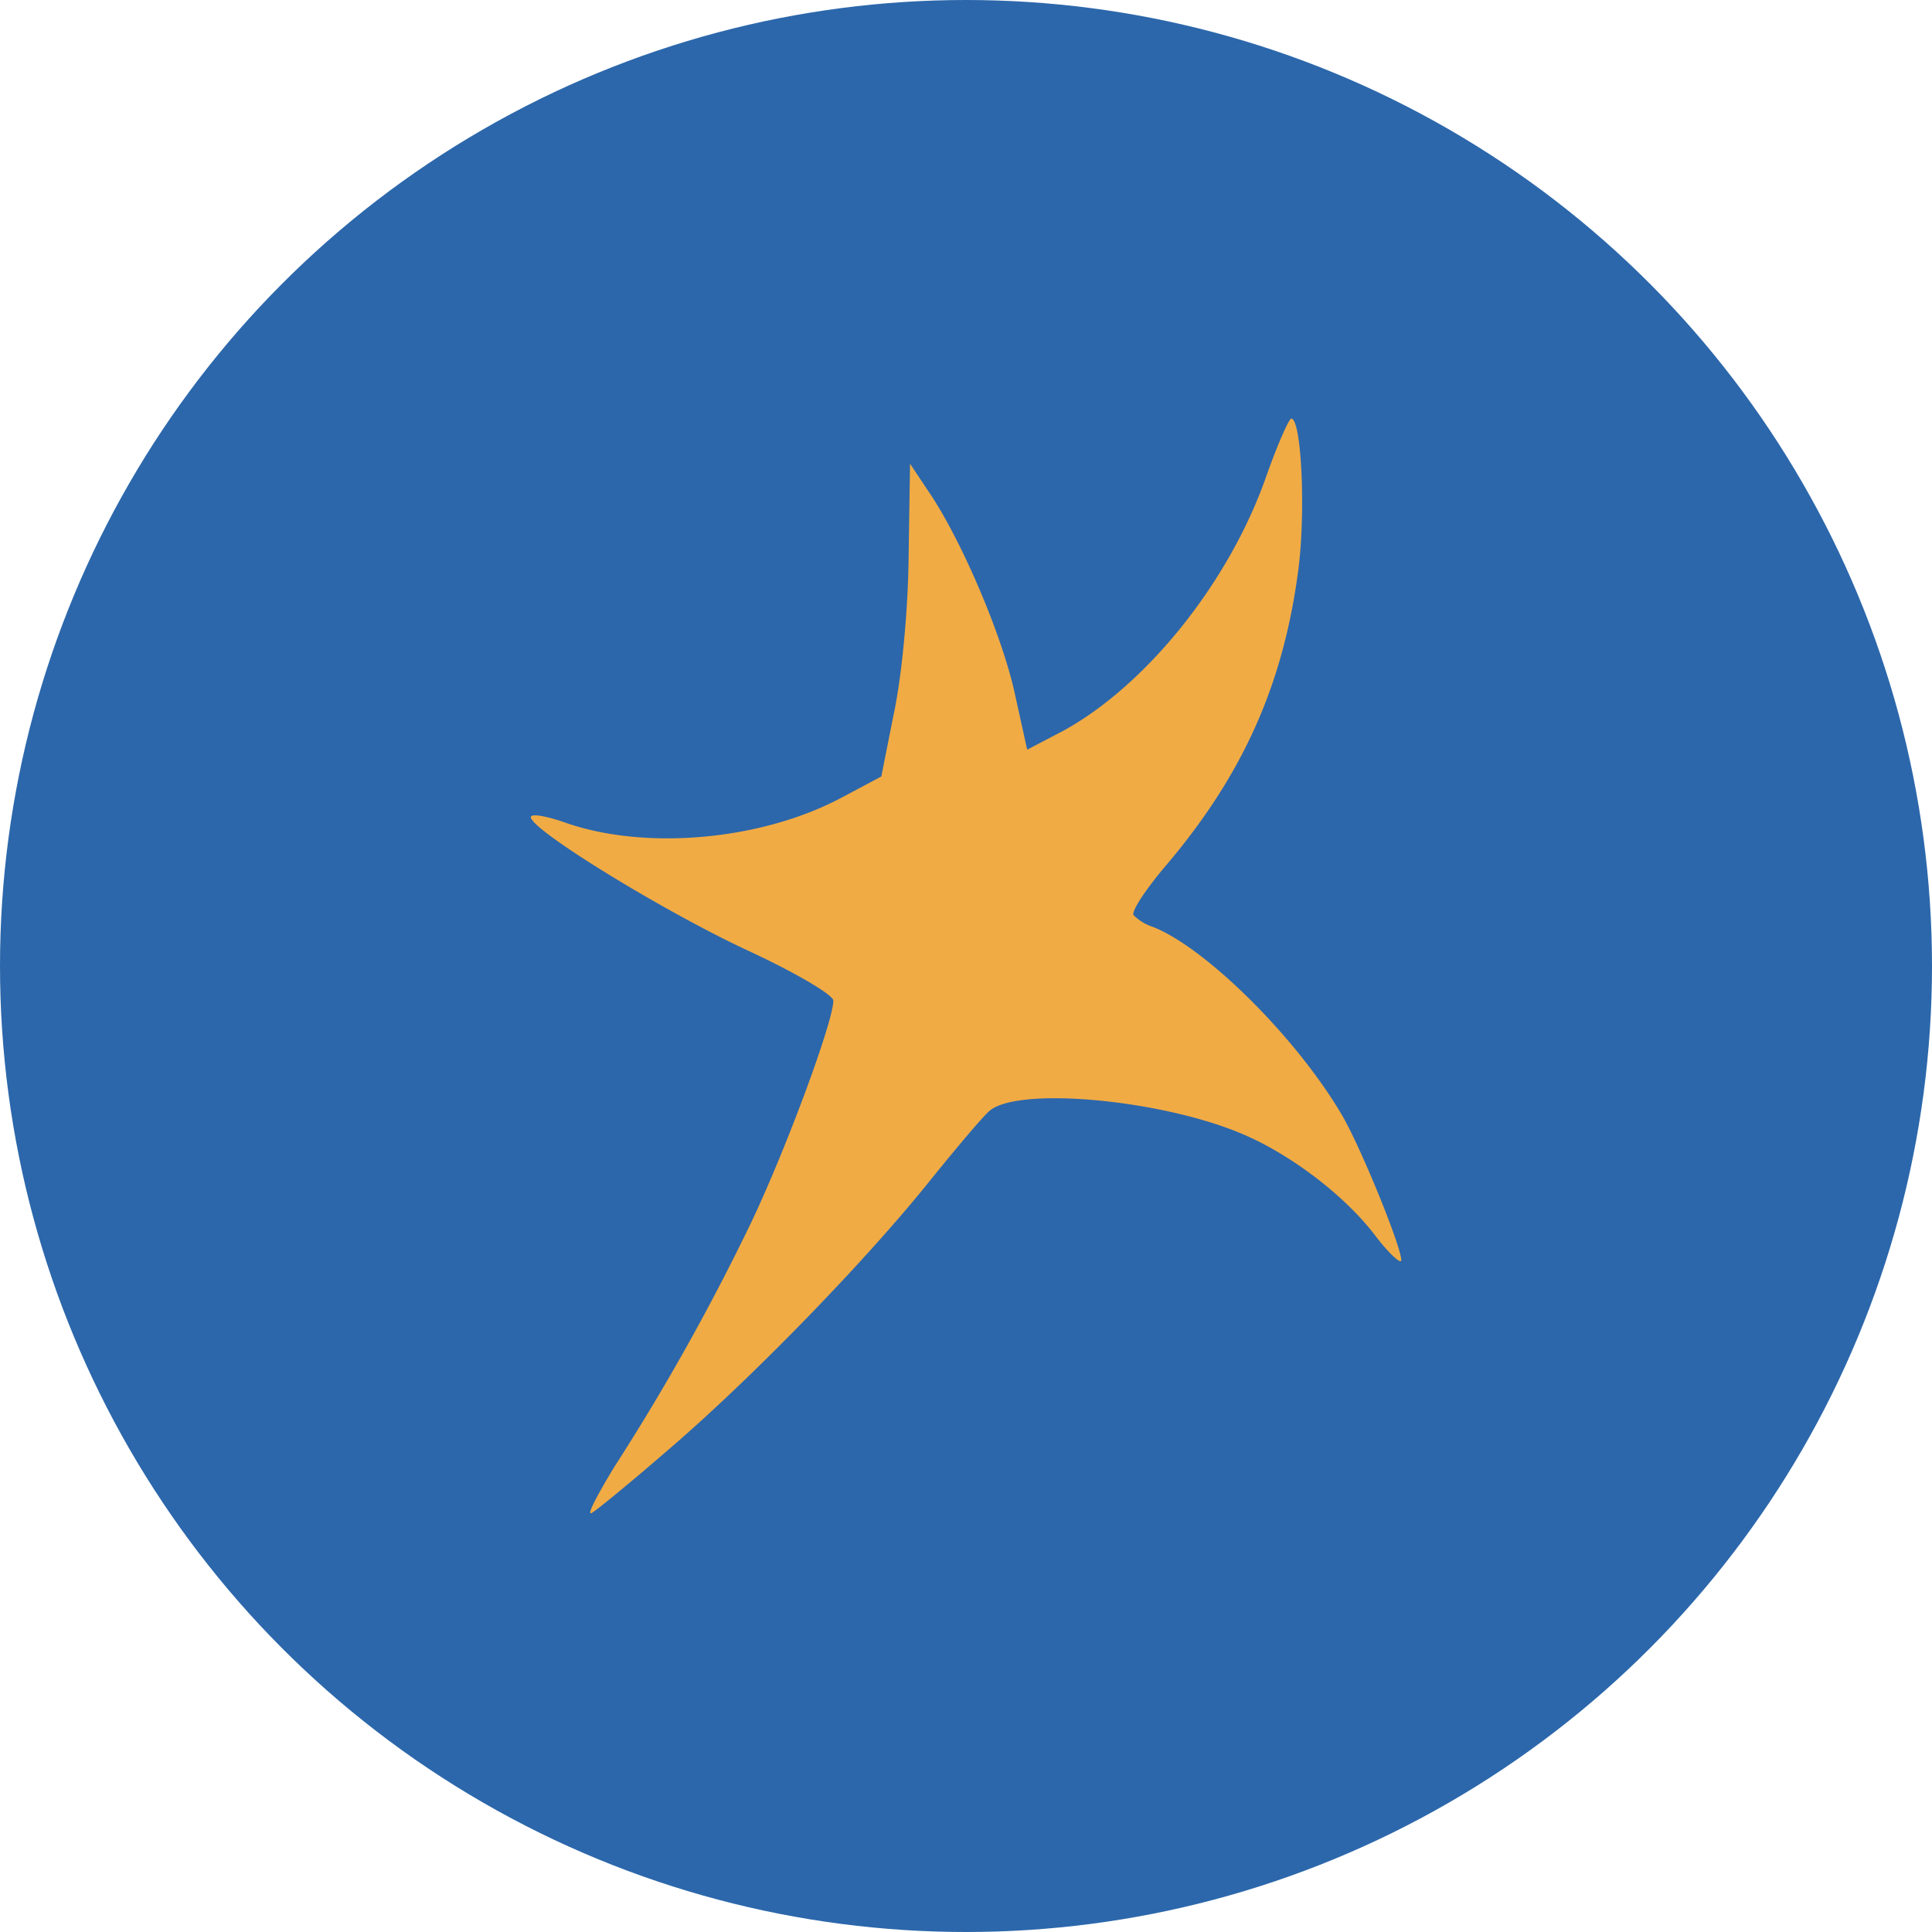 <?xml version='1.0' encoding='utf-8'?>
<svg xmlns="http://www.w3.org/2000/svg" id="Layer_1" data-name="Layer 1" viewBox="0 0 300 300" width="300" height="300"><defs><clipPath id="bz_circular_clip"><circle cx="150.0" cy="150.0" r="150.0" /></clipPath></defs><g clip-path="url(#bz_circular_clip)"><rect x="-1.5" y="-1.5" width="303" height="303" fill="#2c67ab" /><path id="layer1" d="M95.25,228a352.1,352.1,0,0,0,21.55-38.5c5.51-11.69,12.6-30.94,12.6-34.12,0-.91-6.06-4.45-13.51-7.89-13.19-6.17-33.46-18.66-33.46-20.6,0-.58,2.19-.22,4.93.7,12.49,4.56,30.94,3,43.65-3.91l5.84-3.11,1.94-9.75C140,105.18,141,95,141.09,86.51L141.31,72l2.74,4.12c5.15,7.45,11.57,22.58,13.51,31.49l1.94,8.8,5.73-3c12.82-7.09,25.64-23,31.38-39.41,1.71-4.86,3.54-9,3.9-9,1.61,0,2.31,15.12,1,24.18-2.41,17.53-8.7,31.37-20.49,45.25-3.11,3.66-5.37,7.09-5,7.67a7.54,7.54,0,0,0,3,1.83c8,3.11,21.88,16.73,29.08,28.75,2.84,4.56,9.49,20.85,9.49,23,0,.69-1.82-.92-4-3.76-4.56-6.07-12.93-12.5-20.38-15.71-12.71-5.52-35.39-7.56-39.63-3.65-1.13,1-5,5.62-8.8,10.3-9.75,12.27-27.36,30.46-40.32,41.67-6.07,5.26-11.8,10-12.6,10.41s.8-2.63,3.43-7Z" fill="#f1ab44" /></g></svg>